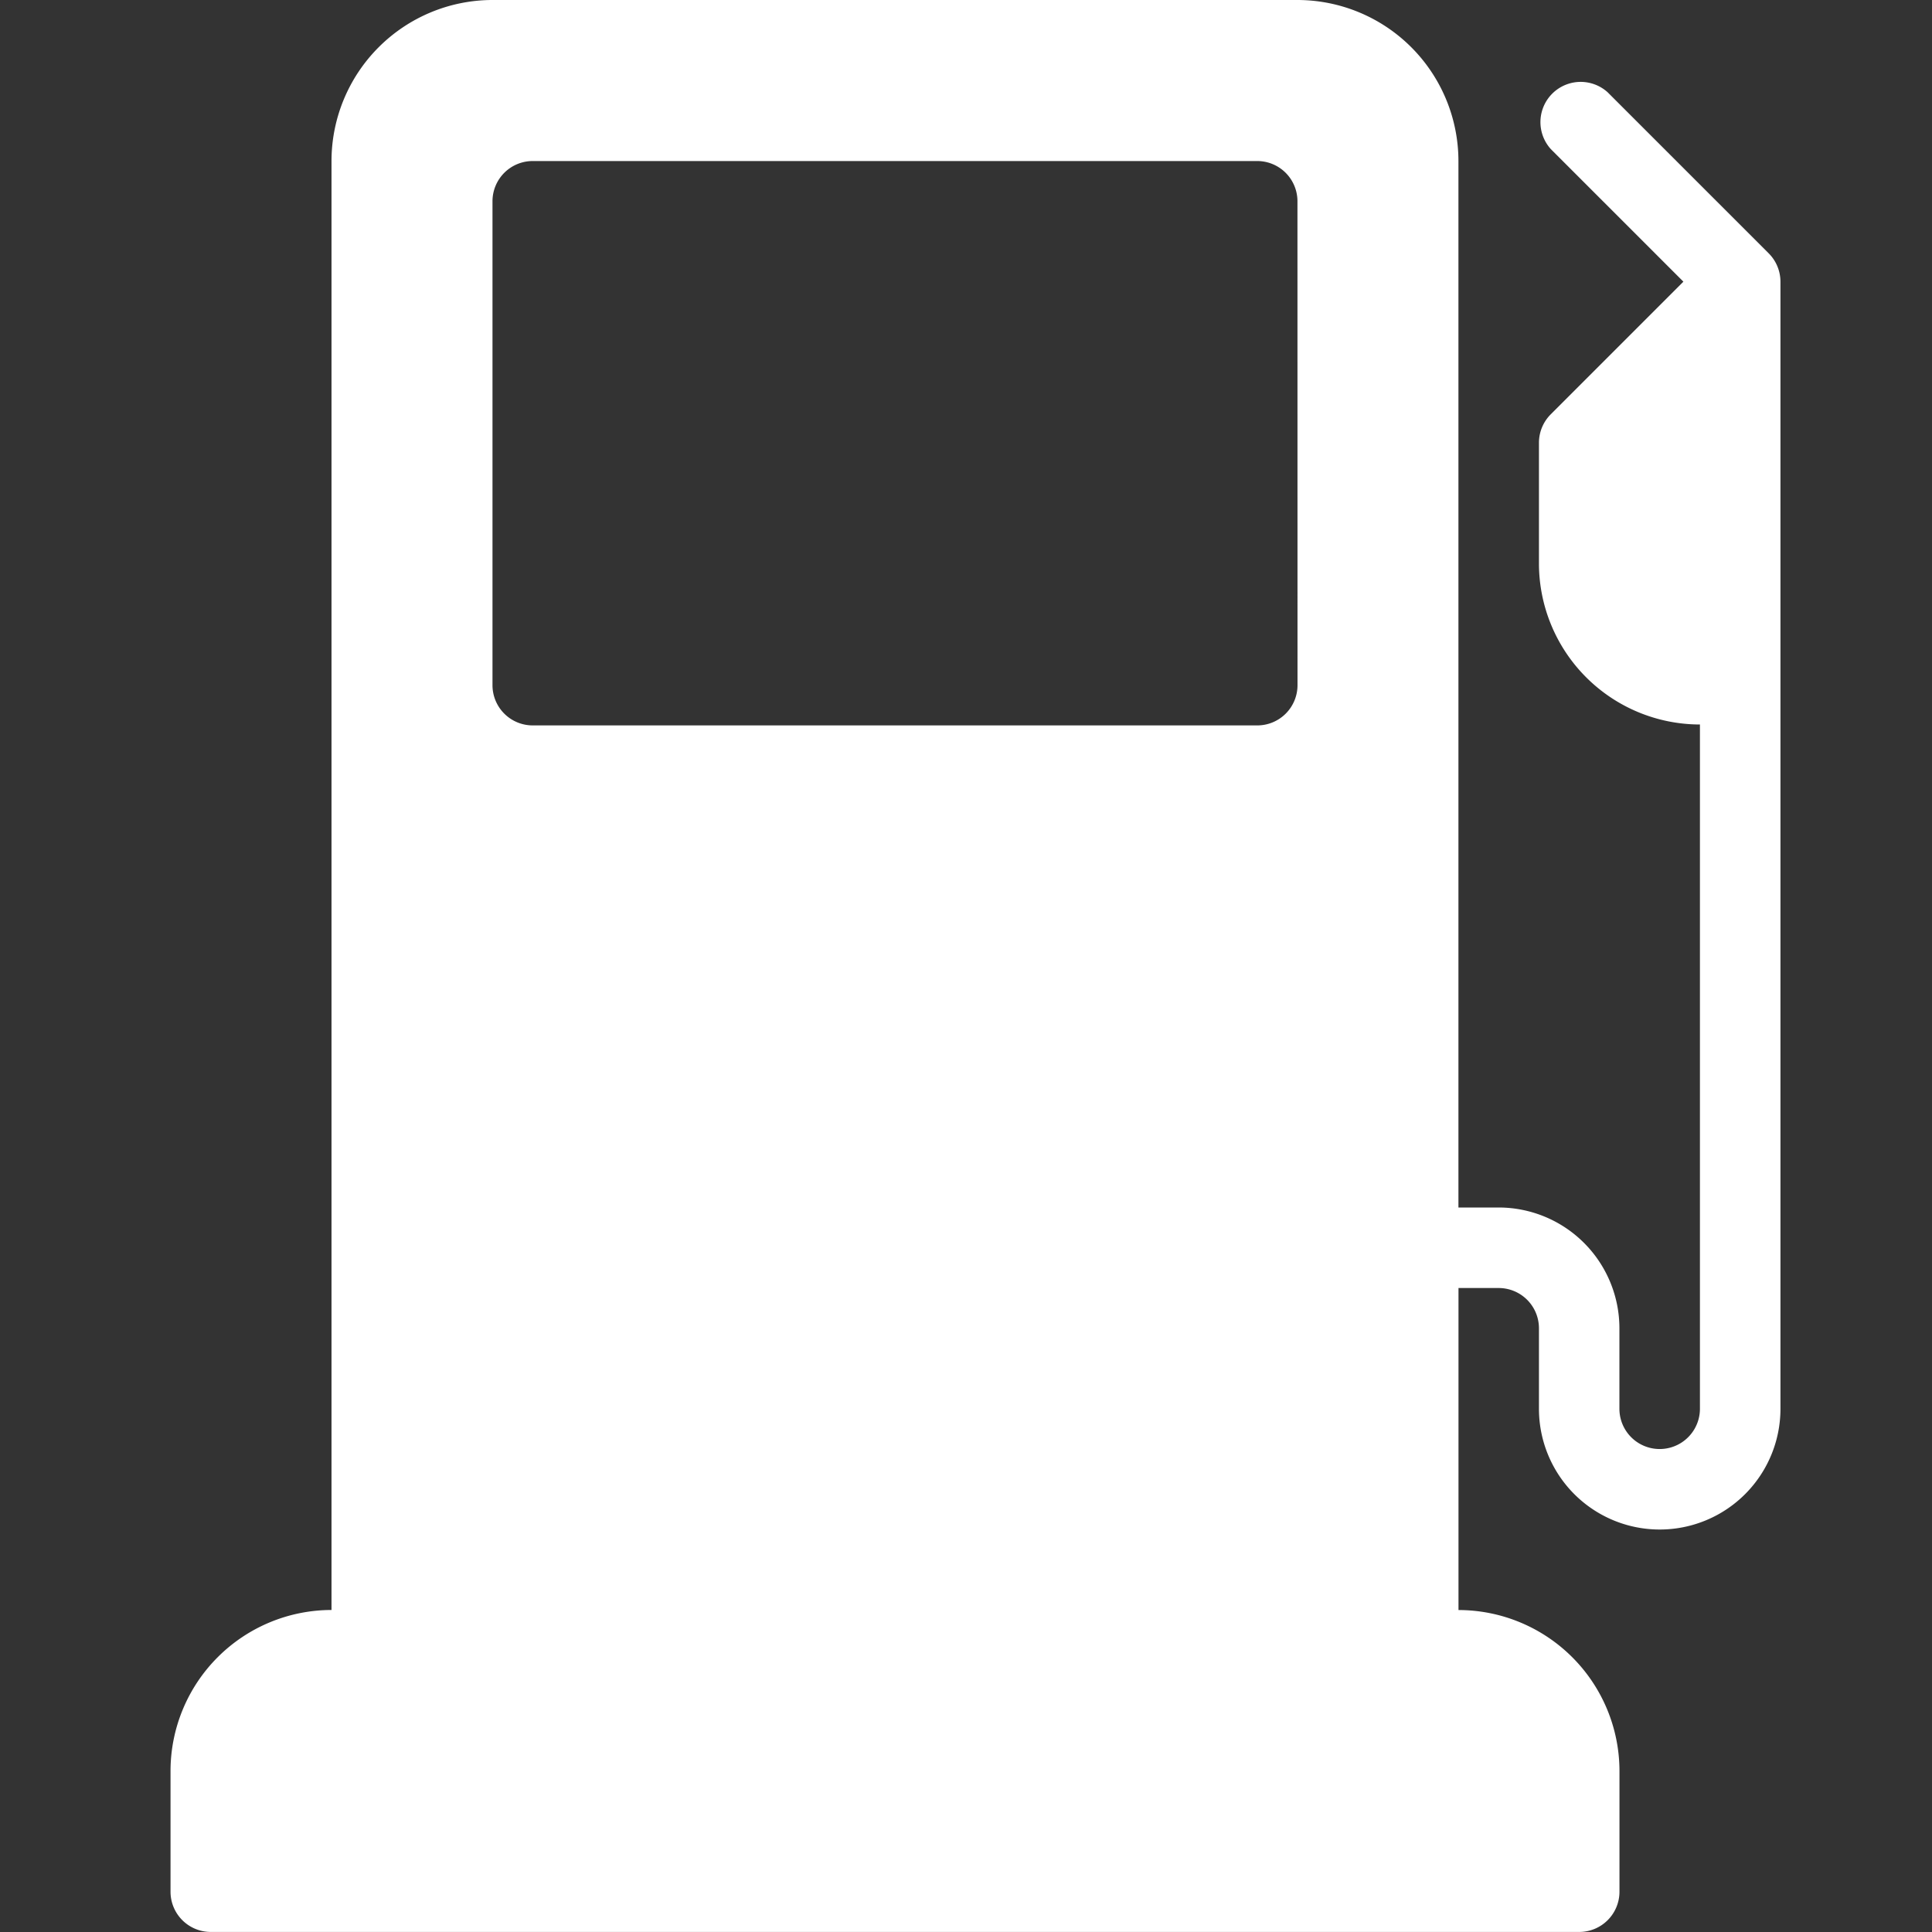 <svg xmlns="http://www.w3.org/2000/svg" xmlns:xlink="http://www.w3.org/1999/xlink" width="34" height="34" viewBox="0 0 34 34">
  <rect x="0" y="0" width="34" height="34" fill="#333333" stroke="none"/>
  <defs>
    <clipPath id="clip-Oil_Gas">
      <rect width="34" height="34"/>
    </clipPath>
  </defs>
  <g id="Oil_Gas" data-name="Oil &amp; Gas" clip-path="url(#clip-Oil_Gas)">
    <g id="gas-station" transform="translate(-39.666)">
      <g id="Group_231381" data-name="Group 231381" transform="translate(42.666)">
        <path id="Path_232245" data-name="Path 232245" d="M70.792,4.458,67.958,1.624a.708.708,0,0,0-1,1l2.333,2.333L66.957,7.291a.708.708,0,0,0-.208.5V9.917a2.836,2.836,0,0,0,2.833,2.833V24.792a.708.708,0,0,1-1.417,0V23.375a2.127,2.127,0,0,0-2.125-2.125h-.708V2.833A2.836,2.836,0,0,0,62.5,0H48.333A2.836,2.836,0,0,0,45.5,2.833v25.5a2.836,2.836,0,0,0-2.833,2.833v2.125a.708.708,0,0,0,.708.708H67.458a.708.708,0,0,0,.708-.708V31.167a2.836,2.836,0,0,0-2.833-2.833V22.667h.708a.709.709,0,0,1,.708.708v1.417a2.125,2.125,0,0,0,4.25,0V4.958A.708.708,0,0,0,70.792,4.458Zm-8.292,7.6a.708.708,0,0,1-.708.708H49.041a.708.708,0,0,1-.708-.708V3.542a.708.708,0,0,1,.708-.708h12.75a.708.708,0,0,1,.708.708Z" transform="translate(-42.666 0)" fill="#fff"/>
      </g>
    </g>
  </g>
</svg>
